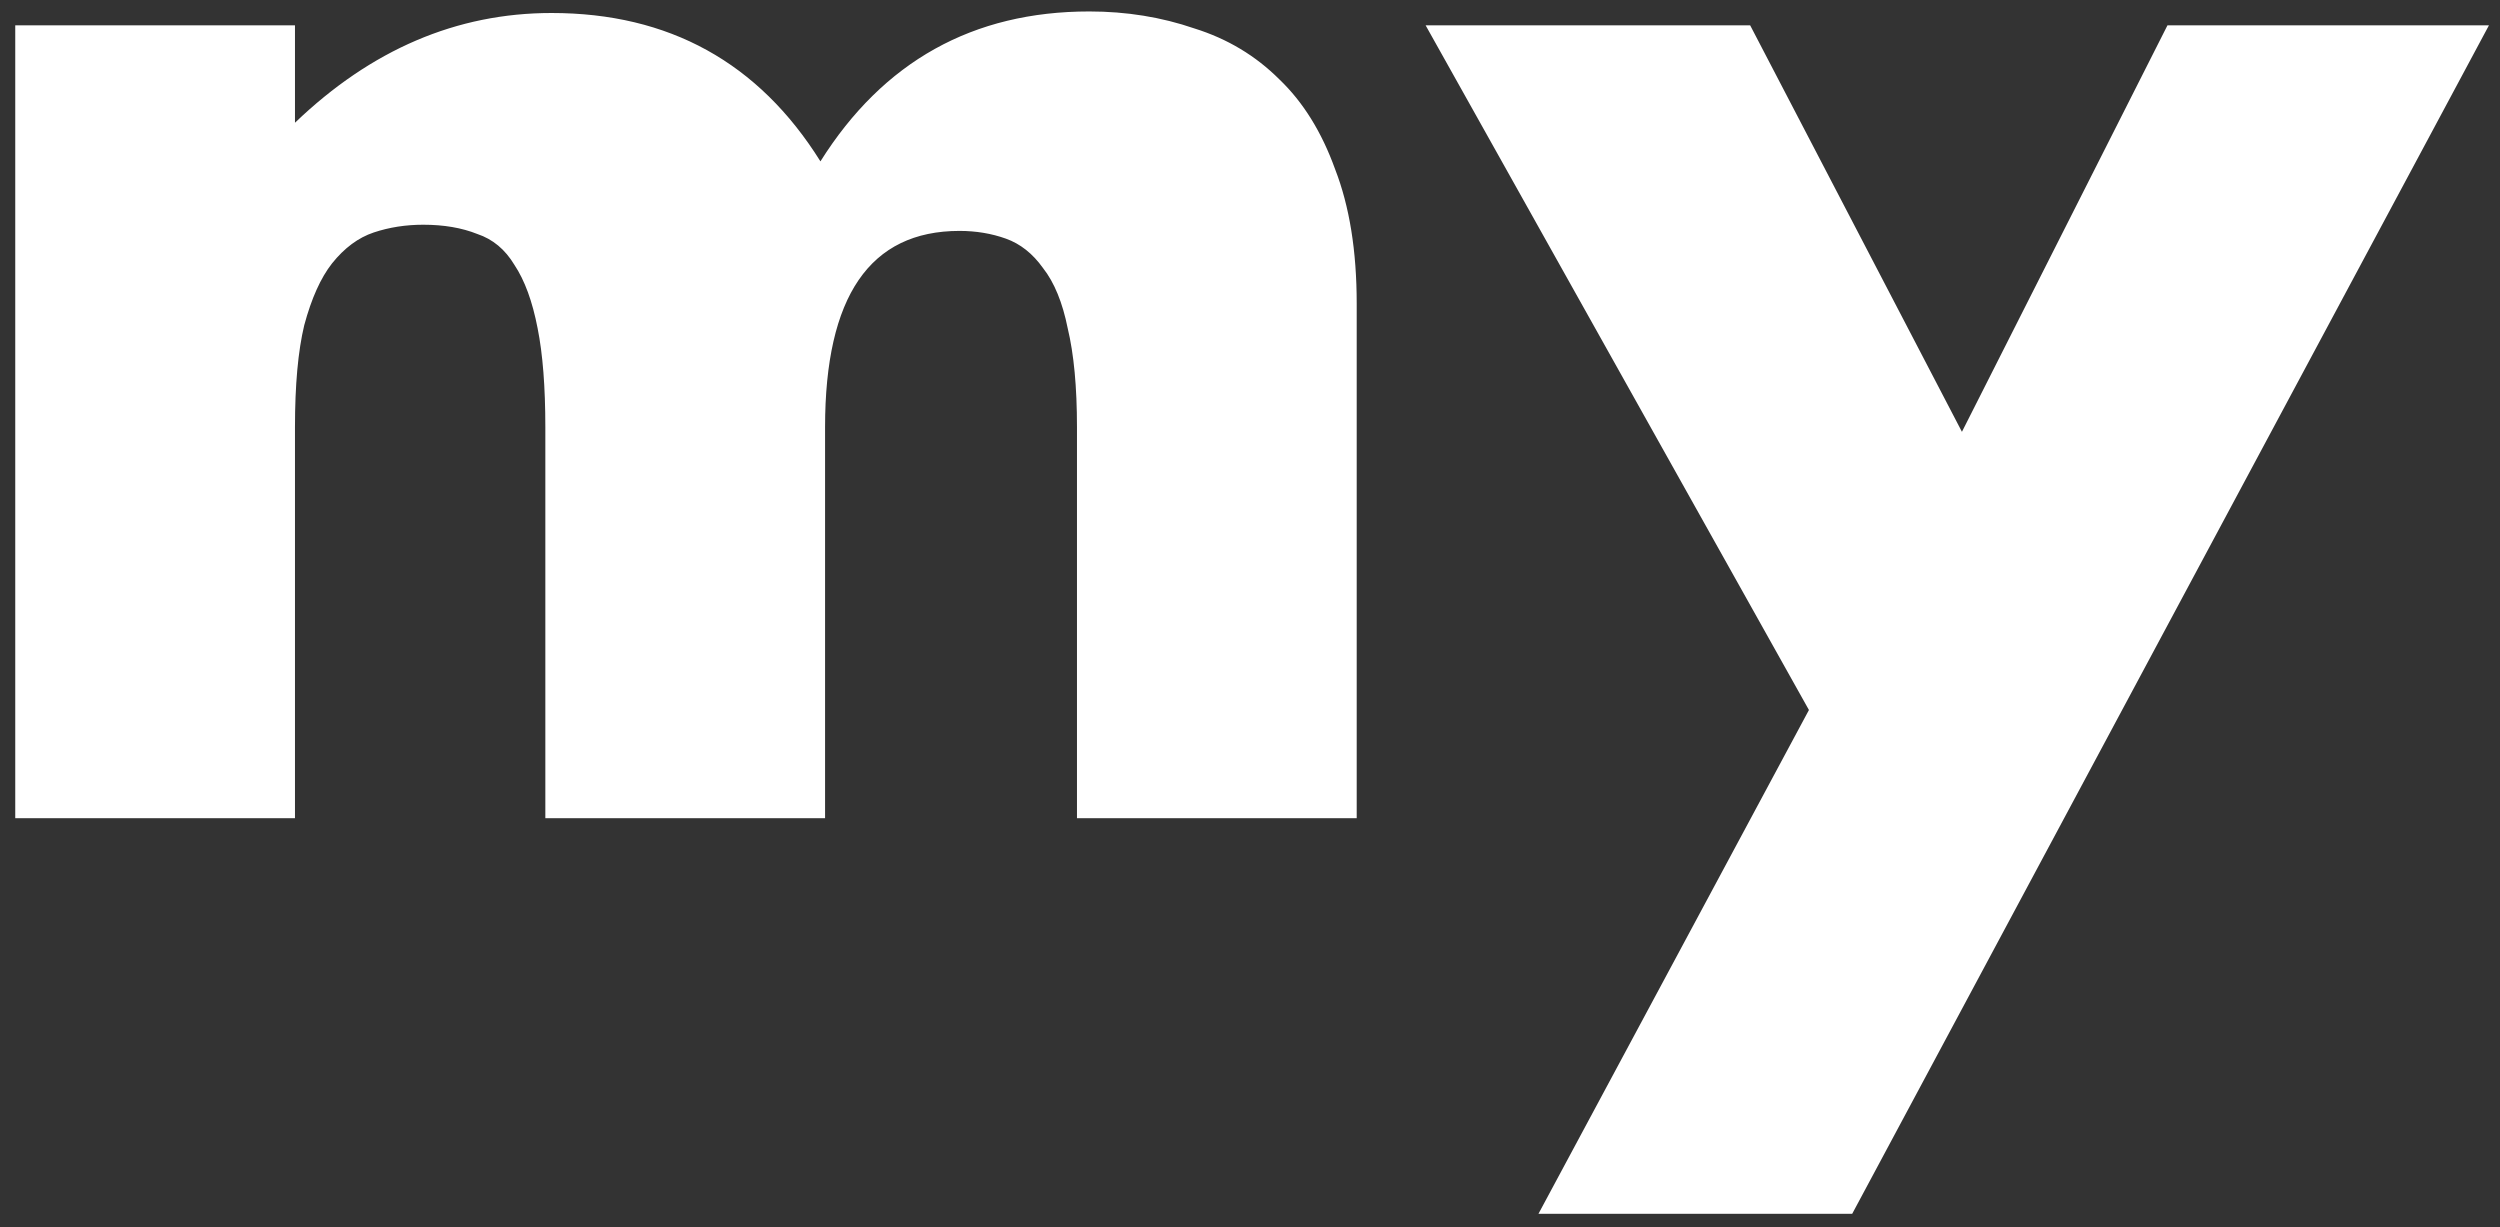 <svg width="110" height="54" viewBox="0 0 110 54" fill="none" xmlns="http://www.w3.org/2000/svg">
<rect x="0" y="0" width="110" height="54" fill="#333333" stroke="none"/>
<path d="M0.671 1.116H12.979V5.4C16.334 2.181 20.096 0.572 24.267 0.572C29.435 0.572 33.379 2.748 36.099 7.1C38.864 2.703 42.808 0.504 47.931 0.504C49.563 0.504 51.104 0.753 52.555 1.252C54.006 1.705 55.252 2.453 56.295 3.496C57.338 4.493 58.154 5.808 58.743 7.44C59.378 9.072 59.695 11.044 59.695 13.356V36H47.387V18.796C47.387 17.028 47.251 15.577 46.979 14.444C46.752 13.311 46.39 12.427 45.891 11.792C45.438 11.157 44.894 10.727 44.259 10.5C43.624 10.273 42.944 10.16 42.219 10.16C38.275 10.16 36.303 13.039 36.303 18.796V36H23.995V18.796C23.995 17.028 23.882 15.577 23.655 14.444C23.428 13.265 23.088 12.336 22.635 11.656C22.227 10.976 21.683 10.523 21.003 10.296C20.323 10.024 19.53 9.888 18.623 9.888C17.852 9.888 17.127 10.001 16.447 10.228C15.767 10.455 15.155 10.908 14.611 11.588C14.112 12.223 13.704 13.129 13.387 14.308C13.115 15.441 12.979 16.937 12.979 18.796V36H0.671V1.116ZM79.593 31.24L62.728 1.116H77.008L86.325 19L95.368 1.116H109.513L81.496 53.408H67.692L79.593 31.24Z" fill="white"/>
</svg>
